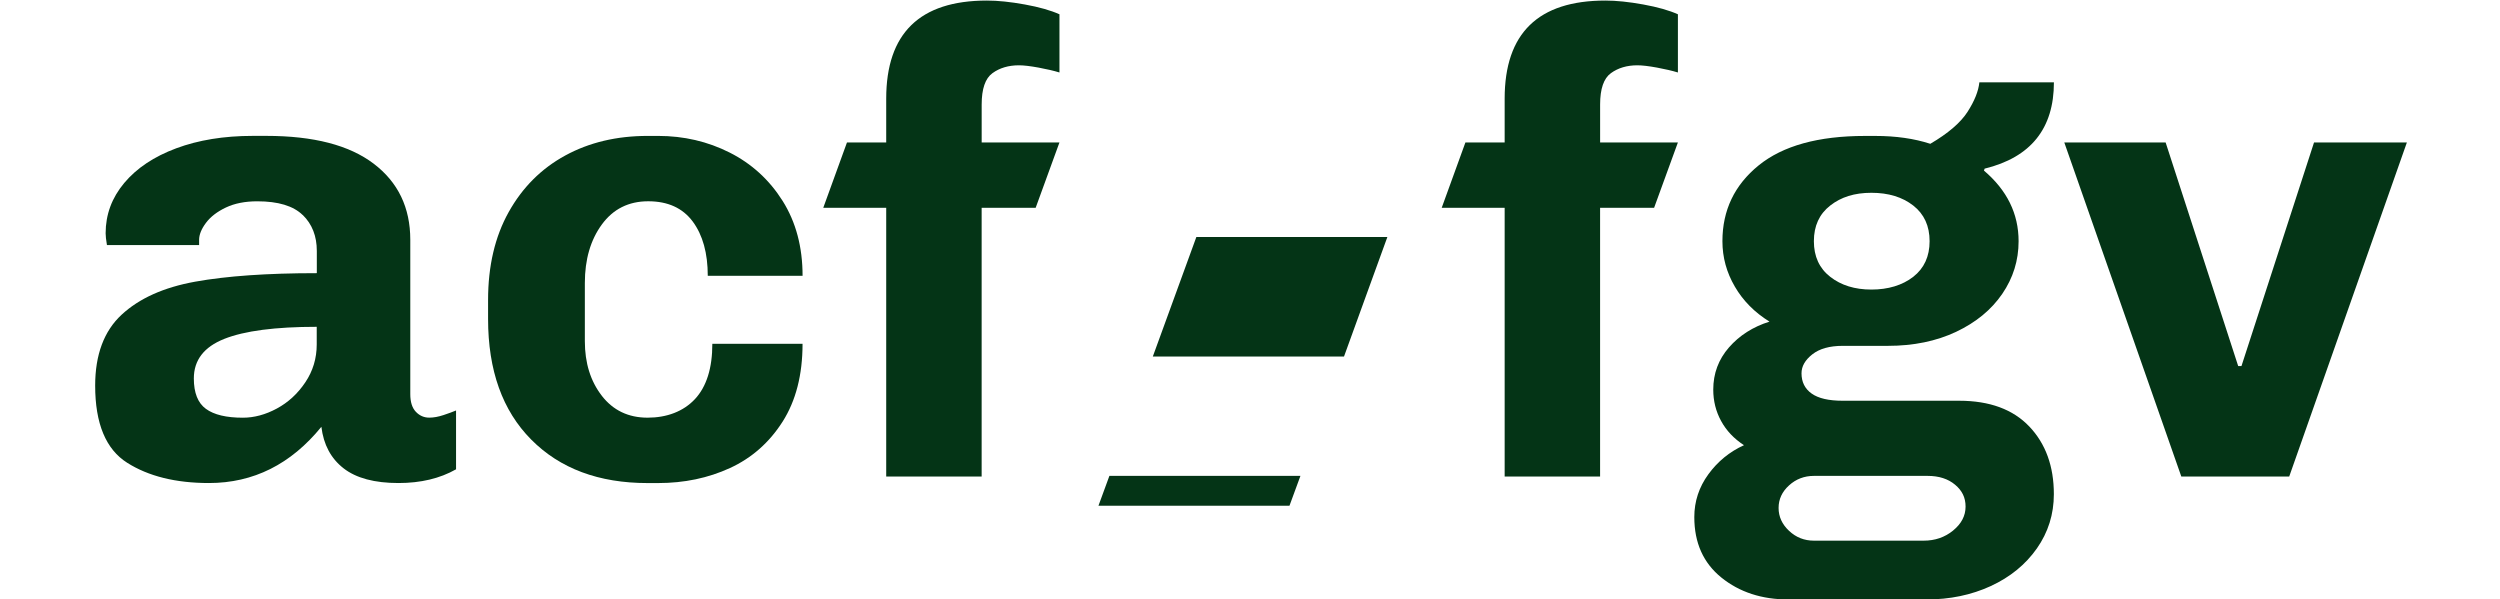 <svg width="843" height="202" viewBox="0 0 843 202" fill="none" xmlns="http://www.w3.org/2000/svg">
<g clip-path="url(#clip0_118_21)">
<path d="M102.07 72.51C98.91 69.42 93.8 67.88 86.75 67.88C82.64 67.88 79.11 68.58 76.17 69.97C73.23 71.37 70.99 73.09 69.45 75.15C67.91 77.21 67.14 79.12 67.14 80.88V82.64H36.06C35.76 80.88 35.62 79.55 35.62 78.67C35.62 72.35 37.71 66.69 41.9 61.69C46.09 56.7 51.93 52.8 59.42 50.01C66.92 47.22 75.52 45.82 85.22 45.82H89.85C105.72 45.82 117.77 48.94 126 55.19C134.23 61.44 138.35 70 138.35 80.87V132.9C138.35 135.55 138.97 137.53 140.22 138.85C141.47 140.17 142.98 140.83 144.74 140.83C146.21 140.83 147.82 140.54 149.59 139.95C151.36 139.36 152.75 138.85 153.78 138.41V158.25C148.34 161.34 141.87 162.88 134.38 162.88C126.3 162.88 120.12 161.23 115.86 157.92C111.6 154.61 109.1 149.95 108.37 143.92C98.08 156.56 85.44 162.88 70.45 162.88C59.28 162.88 50.09 160.6 42.89 156.05C35.69 151.5 32.09 142.82 32.09 130.03C32.09 119.6 35.07 111.62 41.02 106.11C46.97 100.6 55.24 96.89 65.82 94.98C76.4 93.07 90.07 92.11 106.83 92.11V84.62C106.83 79.63 105.25 75.58 102.09 72.49L102.07 72.51ZM75.61 114.28C68.77 117 65.36 121.44 65.36 127.62C65.36 132.47 66.72 135.89 69.44 137.87C72.16 139.86 76.31 140.85 81.89 140.85C85.71 140.85 89.53 139.82 93.35 137.76C97.17 135.7 100.37 132.77 102.94 128.94C105.51 125.12 106.8 120.86 106.8 116.15V110.2C92.83 110.2 82.44 111.56 75.6 114.28H75.61Z" fill="#043416"/>
<path d="M202.93 133.46C206.75 138.38 211.9 140.84 218.37 140.84C224.84 140.84 230.45 138.75 234.35 134.56C238.24 130.37 240.2 124.16 240.2 115.93H270.62C270.62 126.37 268.38 135.11 263.9 142.17C259.41 149.22 253.5 154.44 246.15 157.82C238.8 161.2 230.72 162.89 221.9 162.89H218.37C201.91 162.89 188.83 158.01 179.13 148.23C169.43 138.46 164.58 124.9 164.58 107.55V101.16C164.58 89.7 166.89 79.81 171.53 71.51C176.16 63.21 182.51 56.85 190.6 52.44C198.68 48.03 207.94 45.83 218.38 45.83H221.91C230.58 45.83 238.63 47.7 246.05 51.45C253.47 55.2 259.42 60.63 263.91 67.76C268.39 74.89 270.63 83.3 270.63 93H238.66C238.66 85.36 236.97 79.26 233.59 74.7C230.2 70.15 225.21 67.87 218.59 67.87C211.97 67.87 206.76 70.48 202.94 75.7C199.12 80.92 197.21 87.5 197.21 95.43V115.05C197.21 122.4 199.12 128.54 202.94 133.46H202.93Z" fill="#043416"/>
<path d="M684.29 143.82C689.8 149.63 692.56 157.23 692.56 166.64C692.56 173.4 690.64 179.5 686.83 184.94C683 190.38 677.83 194.6 671.29 197.62C664.75 200.63 657.51 202.14 649.57 202.14H603.06C594.09 202.14 586.56 199.68 580.46 194.76C574.36 189.83 571.32 183.04 571.32 174.37C571.32 169.08 572.9 164.26 576.06 159.93C579.22 155.6 583.22 152.32 588.07 150.12C584.69 147.92 582.12 145.2 580.36 141.96C578.59 138.73 577.71 135.2 577.71 131.38C577.71 125.94 579.48 121.2 583 117.16C586.53 113.12 591.08 110.21 596.67 108.45C591.67 105.36 587.77 101.43 584.99 96.65C582.2 91.88 580.8 86.77 580.8 81.33C580.8 70.9 584.88 62.37 593.03 55.76C601.19 49.15 613.13 45.84 628.85 45.84H632.38C639.29 45.84 645.46 46.72 650.9 48.49C656.92 44.96 661.12 41.36 663.47 37.69C665.82 34.02 667.14 30.71 667.44 27.77H692.58C692.58 43.35 684.79 53.05 669.21 56.87L668.99 57.53C676.78 64.14 680.67 72.08 680.67 81.34C680.67 87.81 678.83 93.72 675.16 99.09C671.48 104.46 666.3 108.72 659.62 111.88C652.93 115.04 645.25 116.62 636.58 116.62H621.36C616.95 116.62 613.53 117.58 611.11 119.49C608.68 121.4 607.47 123.53 607.47 125.88C607.47 128.82 608.61 131.1 610.89 132.71C613.17 134.33 616.65 135.13 621.36 135.13H660.6C670.89 135.13 678.79 138.03 684.3 143.84L684.29 143.82ZM658.6 178.88C661.39 176.6 662.79 173.92 662.79 170.83C662.79 167.74 661.61 165.43 659.26 163.45C656.9 161.47 653.82 160.47 650 160.47H611.64C608.41 160.47 605.61 161.54 603.27 163.67C600.92 165.8 599.74 168.33 599.74 171.28C599.74 174.23 600.92 176.79 603.27 179C605.62 181.21 608.41 182.31 611.64 182.31H648.68C652.5 182.31 655.81 181.17 658.6 178.89V178.88ZM617.15 93.34C620.82 96.21 625.45 97.64 631.04 97.64C636.63 97.64 641.47 96.21 645.15 93.34C648.82 90.47 650.66 86.47 650.66 81.33C650.66 76.19 648.82 72.18 645.15 69.31C641.47 66.44 636.78 65.01 631.04 65.01C625.3 65.01 620.82 66.44 617.15 69.31C613.47 72.18 611.64 76.18 611.64 81.33C611.64 86.48 613.48 90.48 617.15 93.34Z" fill="#043416"/>
<path d="M771.91 160.69H735.54L696.08 48.04H730.25L754.72 123.44H755.82L780.29 48.04H811.6L771.92 160.69H771.91Z" fill="#043416"/>
<path d="M467.82 79.92L460.54 99.97L453.2 120.22H388.73L403.41 79.92H467.82Z" fill="#043416"/>
<path d="M357.25 48.04H331.02V35.25C331.02 29.96 332.23 26.43 334.66 24.67C337.08 22.91 340.06 22.02 343.58 22.02C345.2 22.02 347.4 22.28 350.19 22.79C352.98 23.31 355.34 23.86 357.25 24.44V4.82C354.31 3.5 350.42 2.39 345.57 1.51C340.72 0.63 336.46 0.19 332.78 0.19C310.15 0.19 298.83 11.21 298.83 33.26V48.03H285.6L277.6 70.08H298.83V160.69H331.01V70.08H349.22L357.25 48.03V48.04Z" fill="#043416"/>
<path d="M565.79 48.04H539.56V35.25C539.56 29.96 540.77 26.43 543.2 24.67C545.62 22.91 548.6 22.02 552.12 22.02C553.74 22.02 555.94 22.28 558.73 22.79C561.52 23.31 563.88 23.86 565.79 24.44V4.82C562.85 3.5 558.96 2.39 554.11 1.51C549.26 0.63 545 0.19 541.32 0.19C518.69 0.19 507.37 11.21 507.37 33.26V48.03H494.14L486.14 70.08H507.37V160.69H539.55V70.08H557.76L565.79 48.03V48.04Z" fill="#043416"/>
<path d="M438.51 160.46L434.81 170.53H370.4L374.09 160.46H438.51Z" fill="#043416"/>
</g>
<defs>
<clipPath id="clip0_118_21">
<rect width="842" height="202" fill="white" transform="translate(0.945)"/>
</clipPath>
</defs>
</svg>
